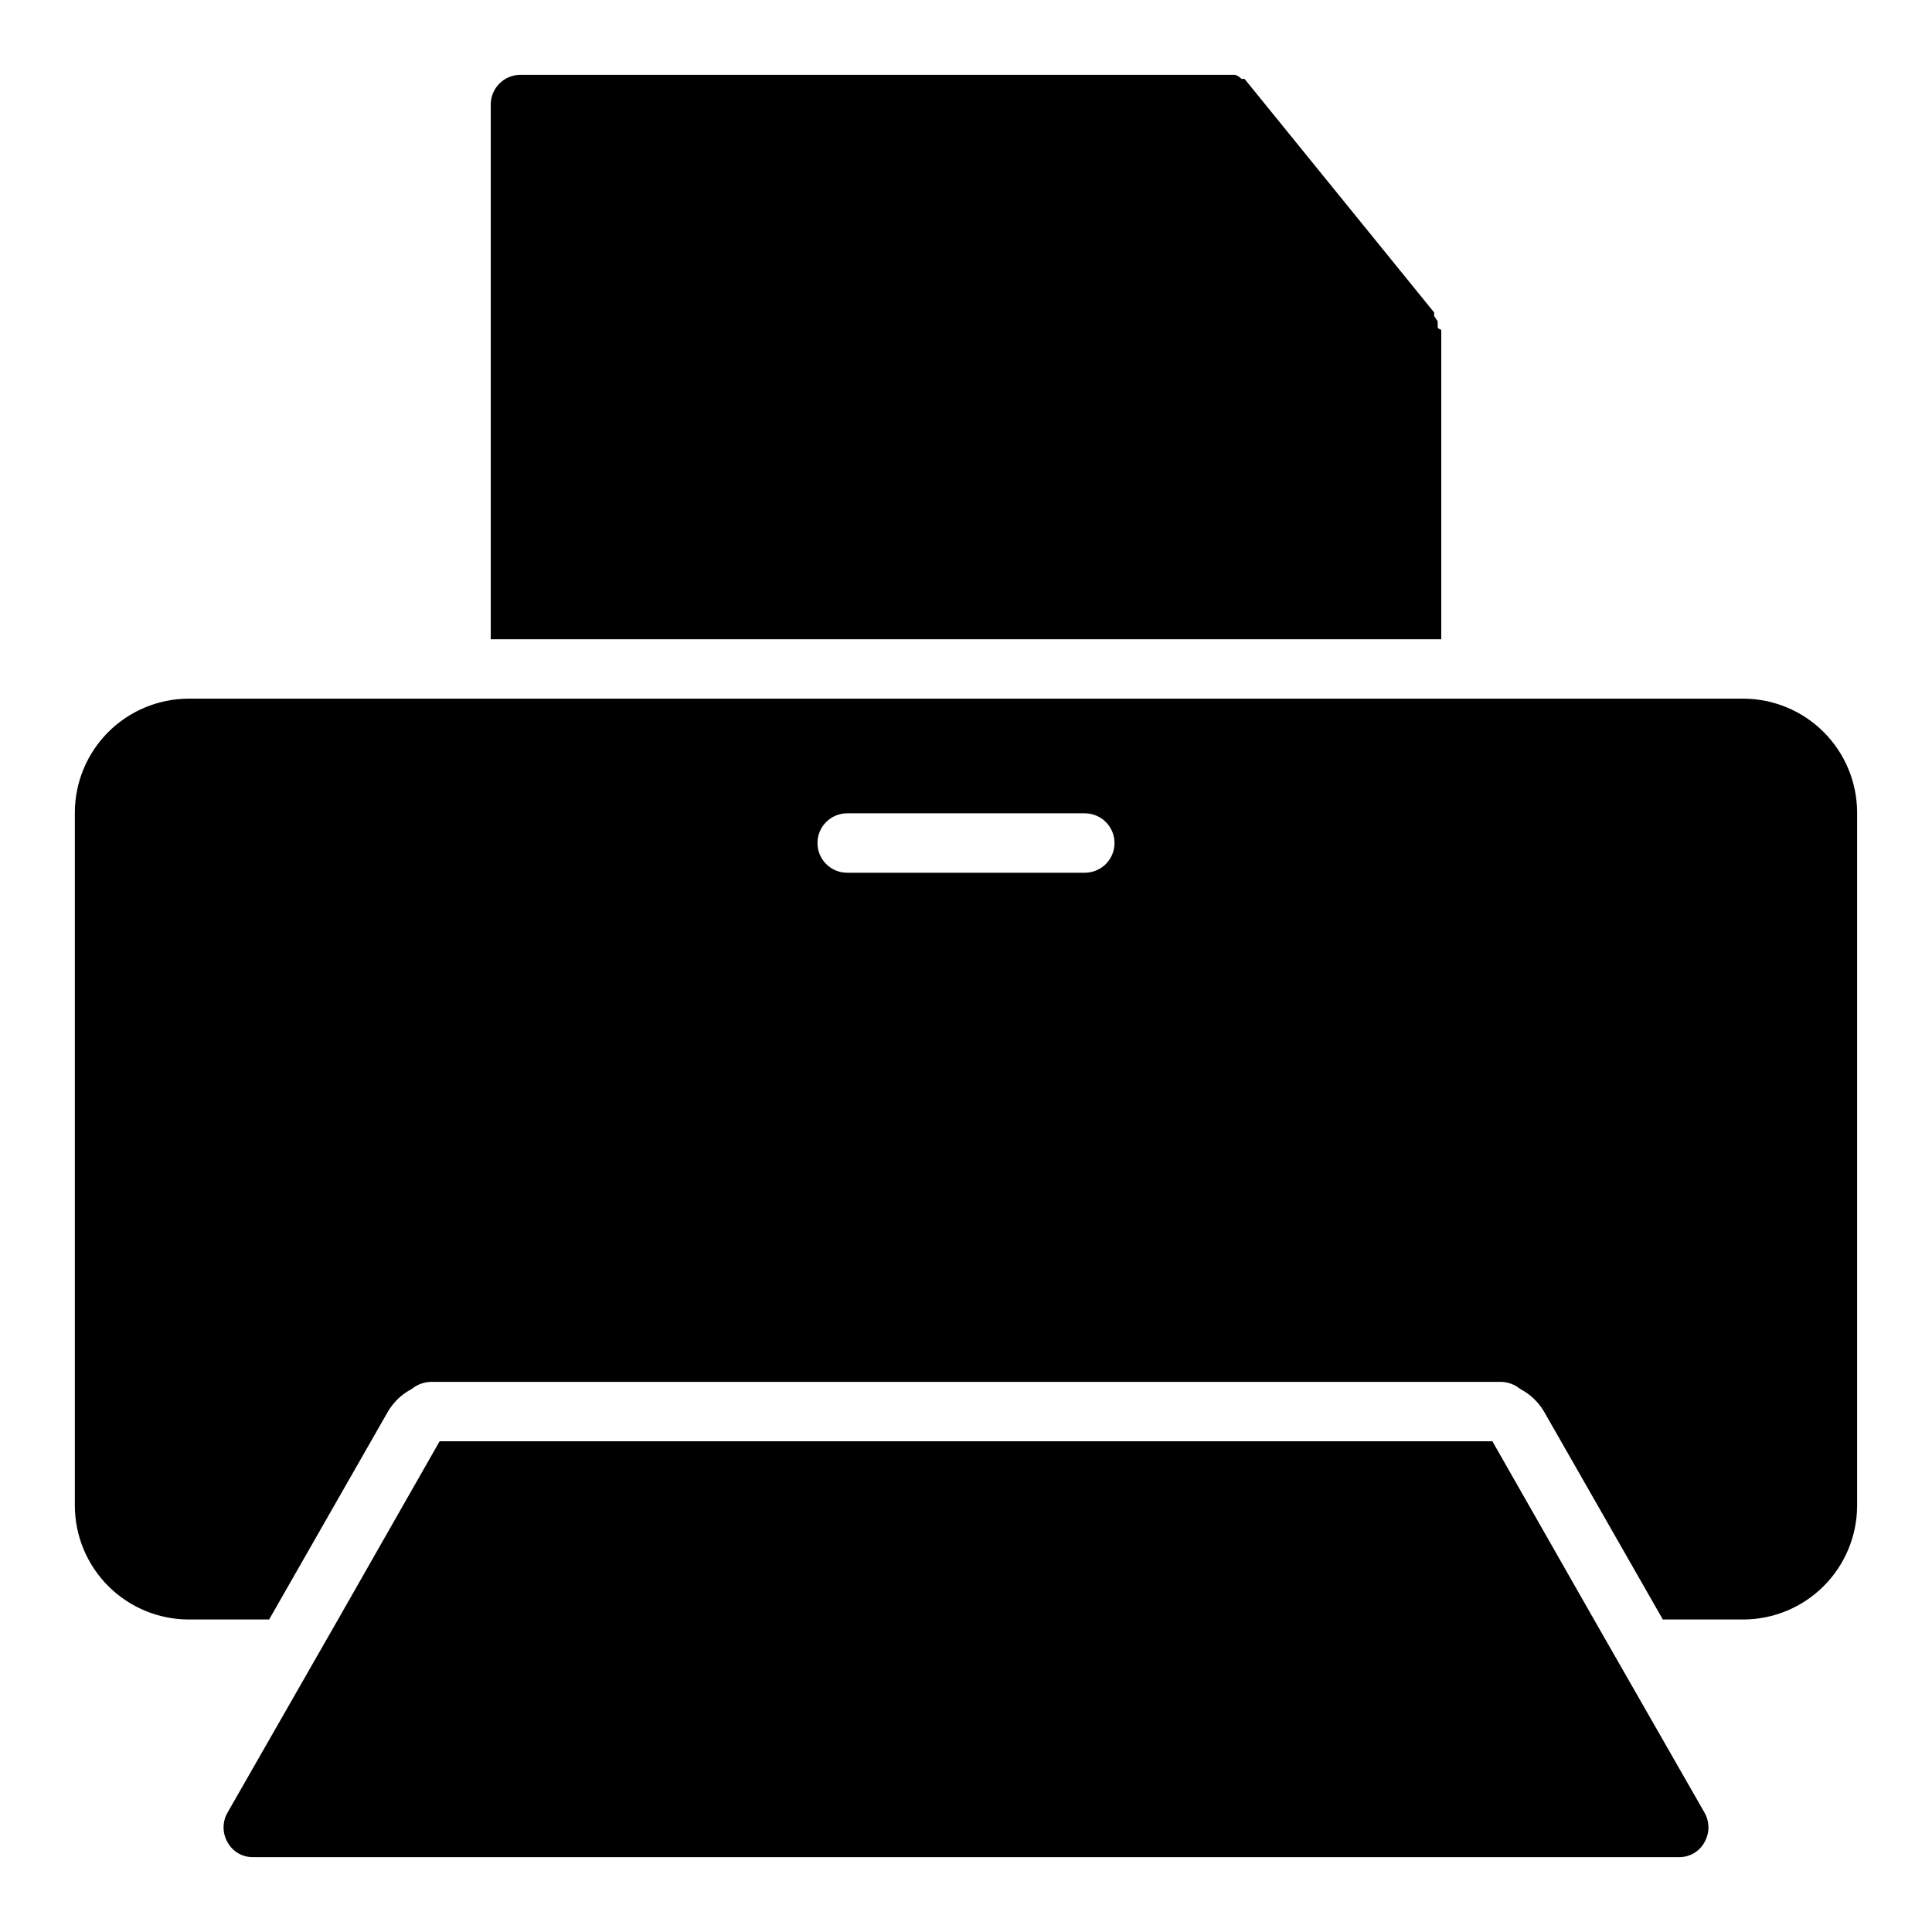 <?xml version="1.0" encoding="UTF-8"?>
<!-- Uploaded to: ICON Repo, www.iconrepo.com, Generator: ICON Repo Mixer Tools -->
<svg fill="#000000" width="800px" height="800px" version="1.1" viewBox="144 144 512 512" xmlns="http://www.w3.org/2000/svg">
 <g>
  <path d="m606.09 329.15h-412.18c-7.965 0.043-15.59 3.227-21.219 8.855s-8.812 13.254-8.855 21.219v183.89c0.043 7.961 3.227 15.586 8.855 21.215 5.629 5.633 13.254 8.812 21.219 8.855h21.41l31.488-55.105c1.496-2.543 3.68-4.617 6.297-5.981 1.469-1.203 3.301-1.871 5.195-1.891h283.39c1.895 0.02 3.727 0.688 5.195 1.891 2.617 1.363 4.801 3.438 6.297 5.981l31.488 55.105h21.414c7.961-0.043 15.586-3.223 21.215-8.855 5.633-5.629 8.812-13.254 8.855-21.215v-183.89c-0.043-7.965-3.223-15.59-8.855-21.219-5.629-5.629-13.254-8.812-21.215-8.855zm-174.6 46.133h-62.977c-4.348 0-7.875-3.523-7.875-7.871s3.527-7.875 7.875-7.875h62.977c2.086 0 4.09 0.832 5.566 2.309 1.473 1.473 2.305 3.477 2.305 5.566 0 2.086-0.832 4.09-2.305 5.566-1.477 1.473-3.481 2.305-5.566 2.305z"/>
  <path d="m595.7 632.22c-1.348 2.469-3.953 3.988-6.769 3.938h-377.86c-2.812 0.051-5.422-1.469-6.769-3.938-1.406-2.434-1.406-5.438 0-7.871l29.281-51.168 26.922-47.23 278.99-0.004 26.922 47.23 29.285 51.168-0.004 0.004c1.406 2.434 1.406 5.438 0 7.871z"/>
  <path d="m525.95 231.54v81.867h-251.9v-141.7c0-4.348 3.523-7.875 7.871-7.875h189.4c0.66 0.215 1.258 0.594 1.73 1.105 0.258-0.066 0.527-0.066 0.789 0l50.223 61.871v0.945l0.945 1.418v1.574c0 0.473 0.941 0.473 0.941 0.789z"/>
 </g>
</svg>
